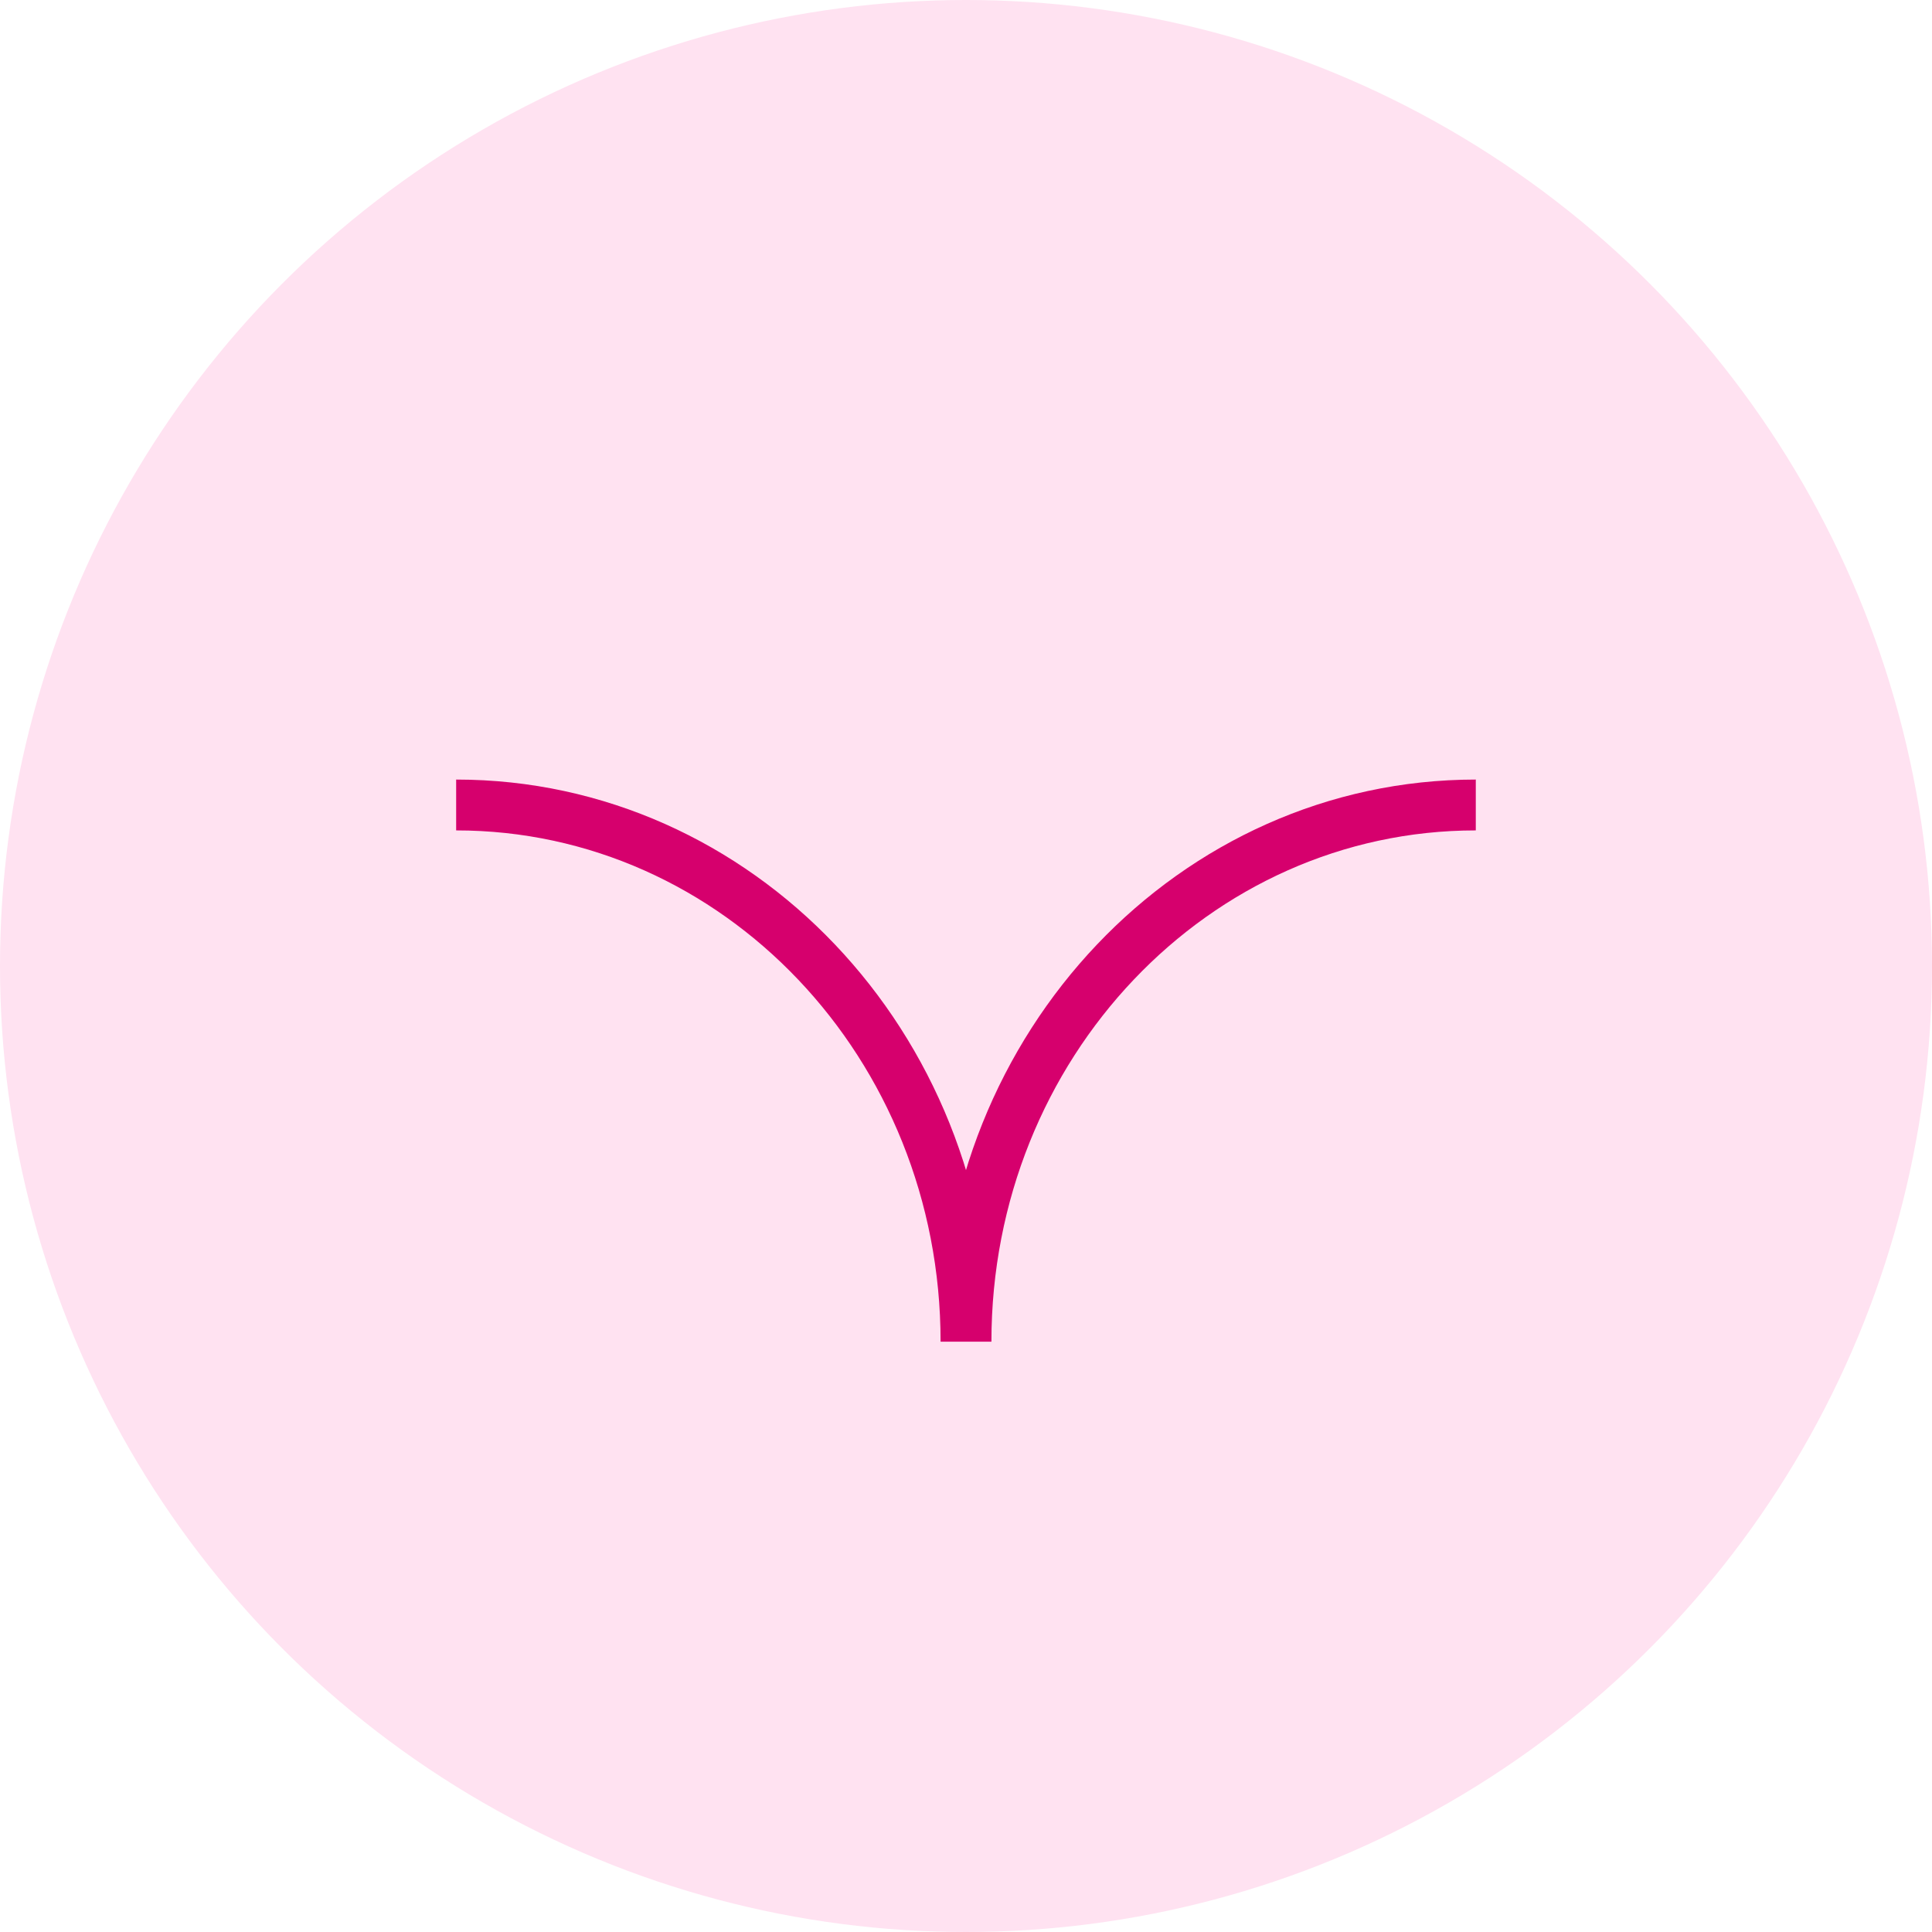 <?xml version="1.0" encoding="UTF-8"?> <svg xmlns="http://www.w3.org/2000/svg" width="38" height="38" viewBox="0 0 38 38" fill="none"><circle cx="19" cy="19" r="19" fill="#FFE2F1"></circle><path d="M8.972 15.833C14.51 15.833 19 20.558 19 26.389C19 20.558 23.489 15.833 29.027 15.833" stroke="#D6006D" stroke-miterlimit="10"></path></svg> 